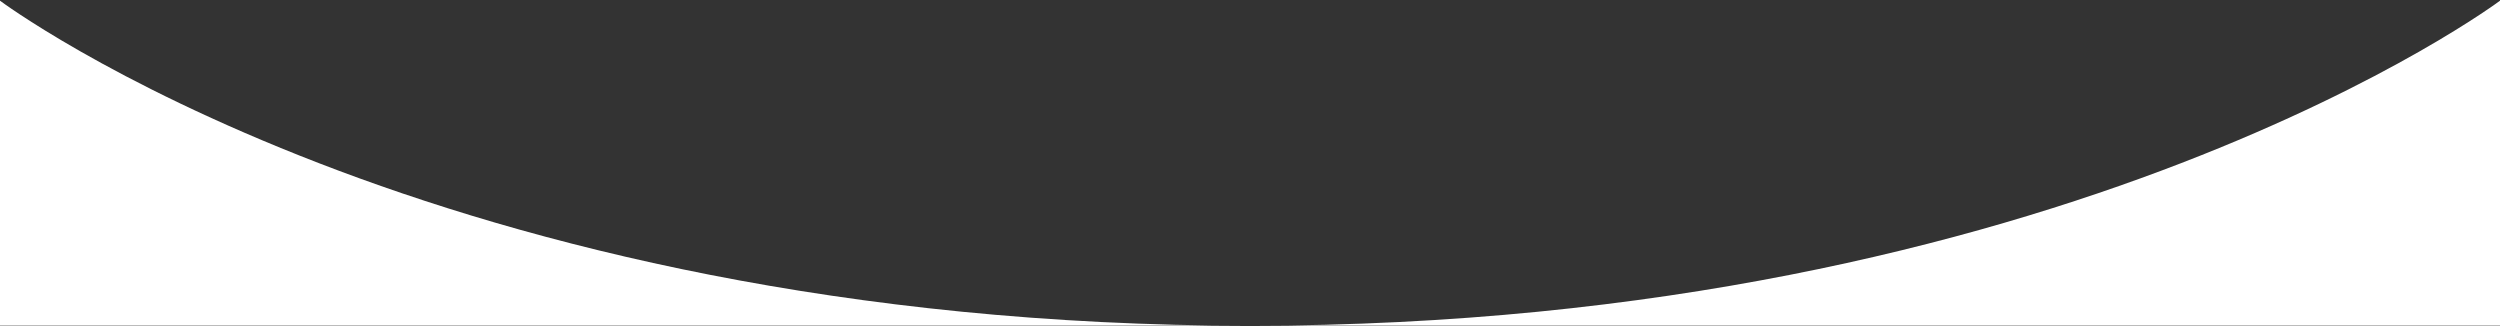 <?xml version="1.0" encoding="utf-8"?>
<!-- Generator: Adobe Illustrator 24.1.0, SVG Export Plug-In . SVG Version: 6.00 Build 0)  -->
<svg version="1.1" id="Calque_1" xmlns="http://www.w3.org/2000/svg" xmlns:xlink="http://www.w3.org/1999/xlink" x="0px" y="0px"
	 viewBox="0 0 1440 188" style="enable-background:new 0 0 1440 188;" xml:space="preserve">
<rect x="0" y="0" width="1440" height="188" fill="#333333" stroke="none"/>
<style type="text/css">
	.st0{fill-rule:evenodd;clip-rule:evenodd;fill:#FFFFFF;}
</style>
<g>
	<path class="st0" d="M720,187.6C250,187.6,0,0.4,0,0.4v187.2L720,187.6C720,187.6,1190,187.6,720,187.6"/>
	<path class="st0" d="M720,187.6C250,187.6,720,187.6,720,187.6h720V0.4C1440,0.4,1190,187.6,720,187.6"/>
</g>
</svg>
